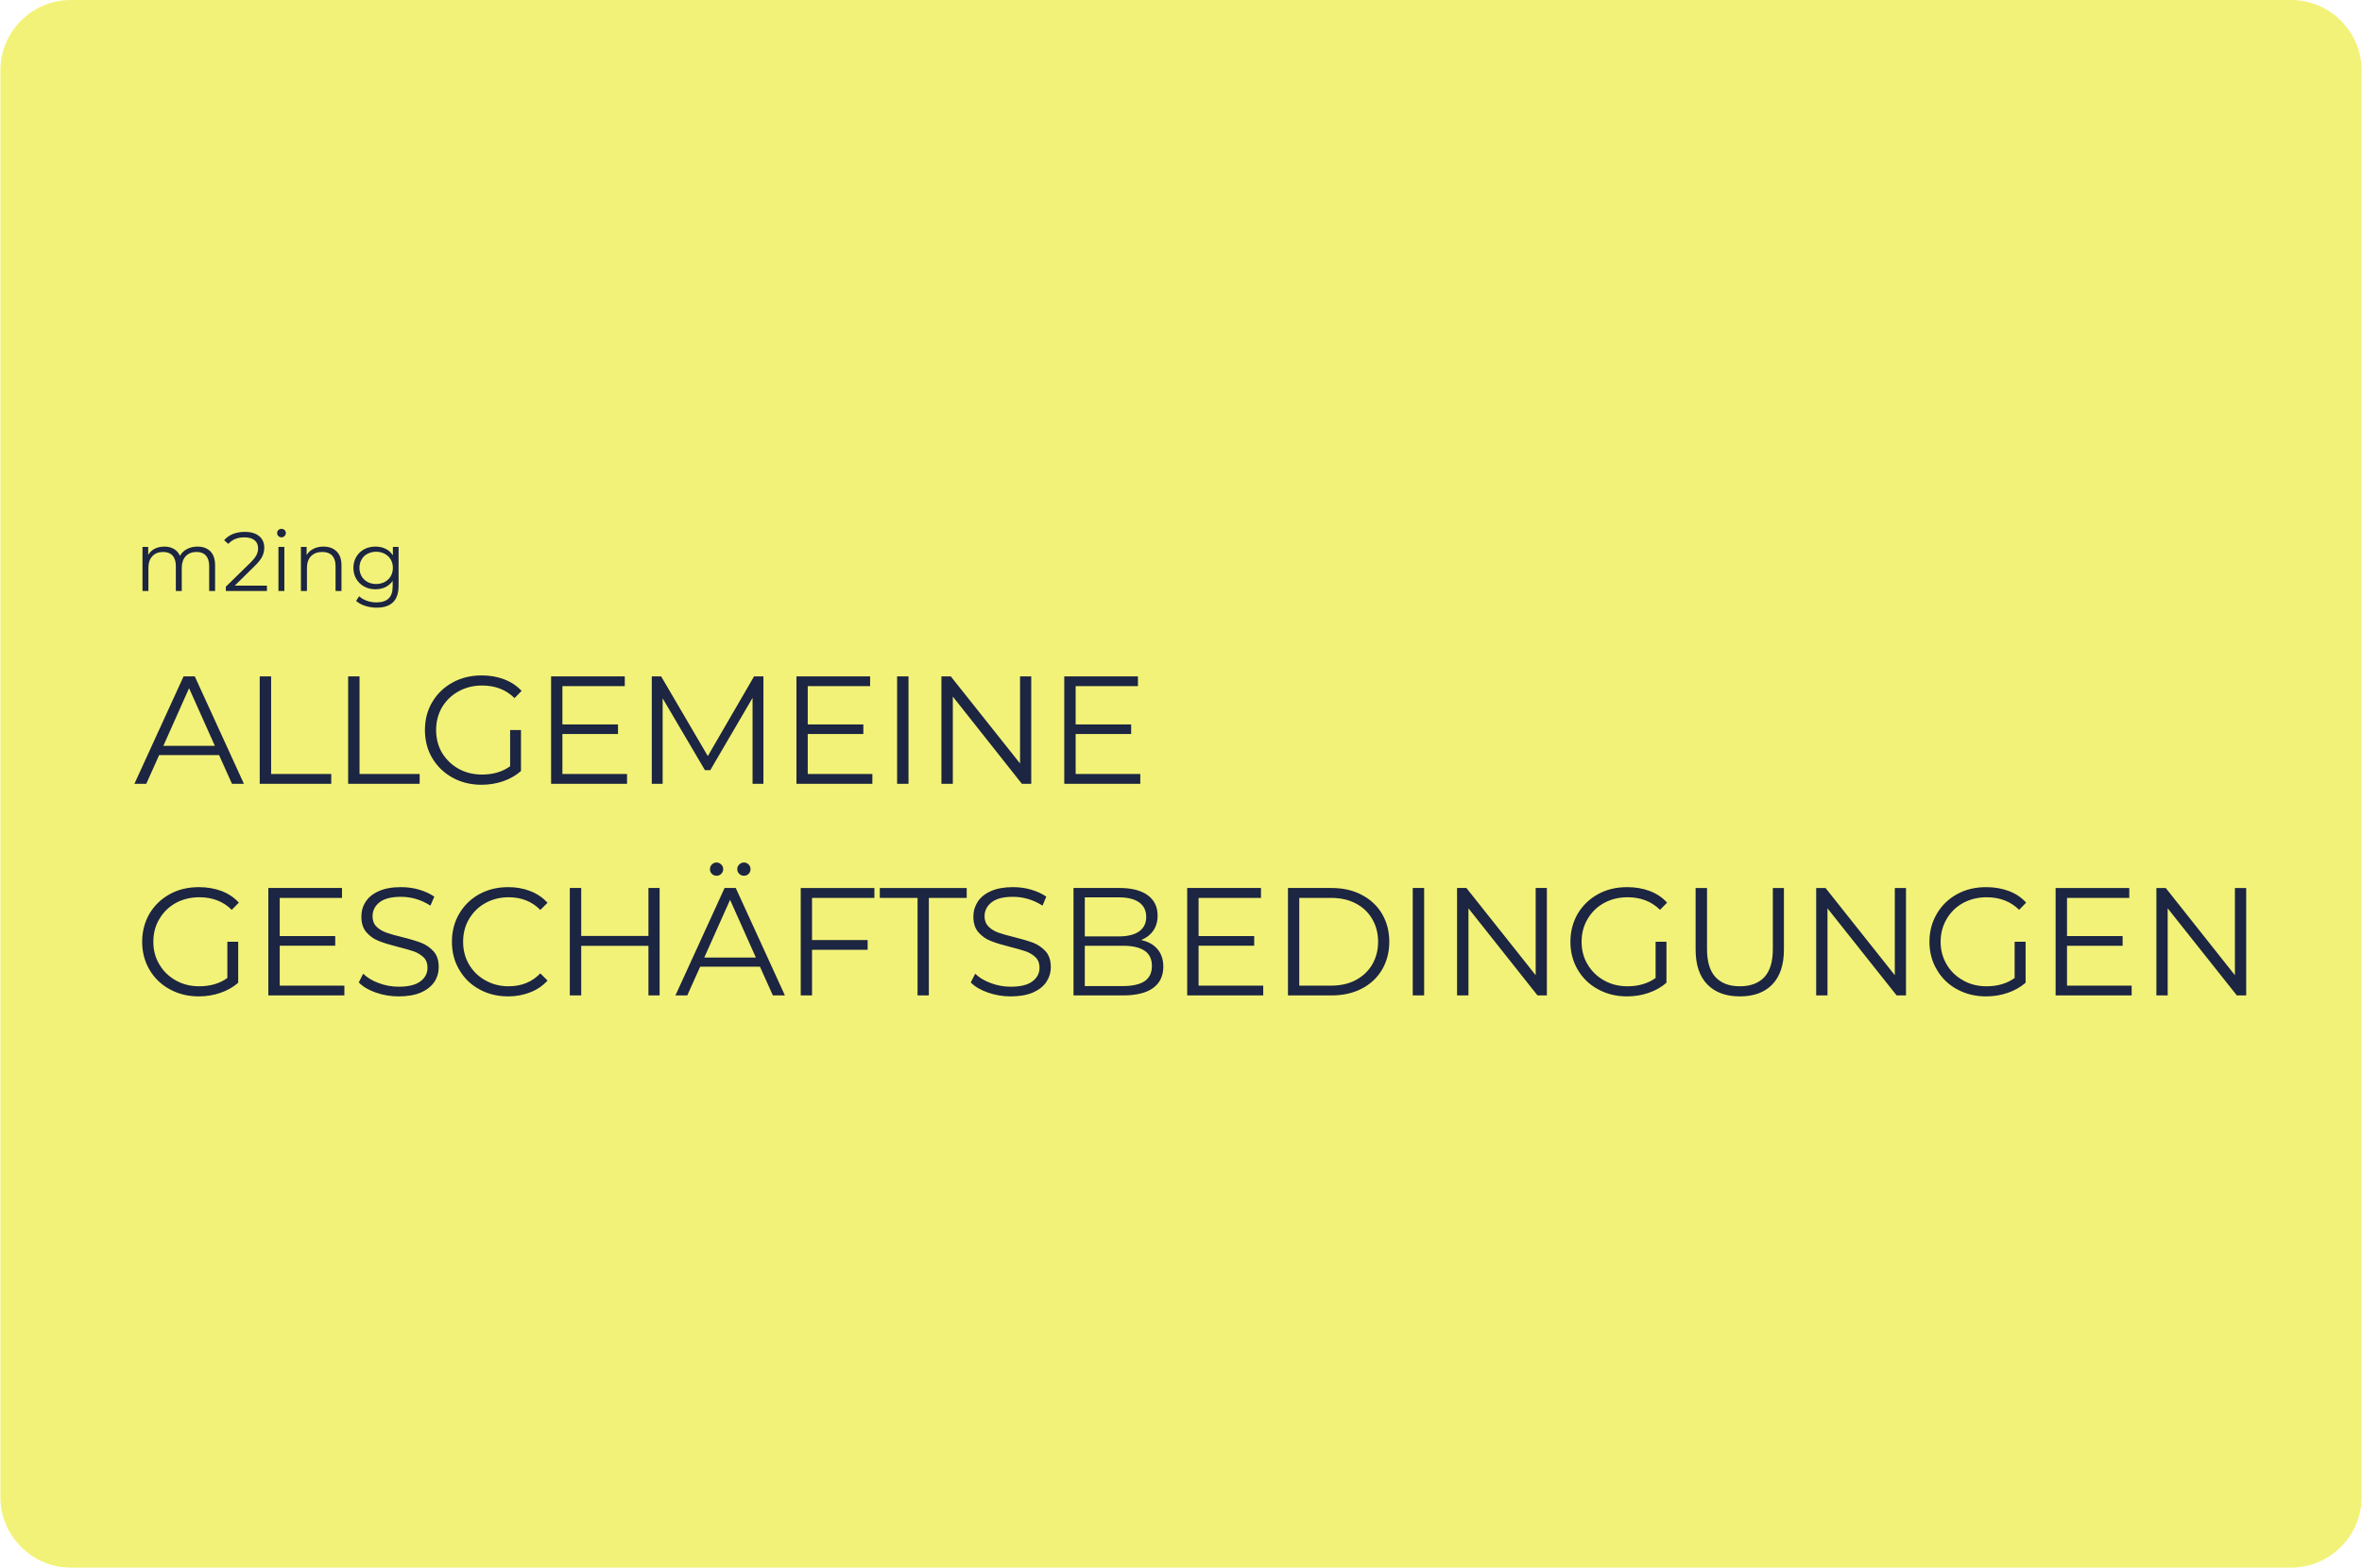 <?xml version="1.0" encoding="UTF-8"?> <svg xmlns="http://www.w3.org/2000/svg" xmlns:xlink="http://www.w3.org/1999/xlink" xmlns:xodm="http://www.corel.com/coreldraw/odm/2003" xml:space="preserve" width="1410px" height="936px" version="1.1" style="shape-rendering:geometricPrecision; text-rendering:geometricPrecision; image-rendering:optimizeQuality; fill-rule:evenodd; clip-rule:evenodd" viewBox="0 0 219.53 145.78"> <defs> <style type="text/css"> .fil1 {fill:#1C2541;fill-rule:nonzero} .fil0 {fill:#EAEA1F;fill-opacity:0.6} </style> </defs> <g id="Ebene_x0020_1">  <path class="fil0" d="M6.54 0l206.44 0c3.6,0 6.55,2.94 6.55,6.54l0 132.7c0,3.59 -2.95,6.54 -6.55,6.54l-206.44 0c-3.6,0 -6.54,-2.95 -6.54,-6.54l0 -132.7c0,-3.6 2.94,-6.54 6.54,-6.54z"></path> <path class="fil1" d="M21.1 87.58l1.01 0 0 3.81c-0.46,0.41 -1.02,0.72 -1.65,0.94 -0.64,0.22 -1.31,0.33 -2.02,0.33 -0.99,0 -1.89,-0.22 -2.69,-0.66 -0.8,-0.43 -1.43,-1.04 -1.89,-1.82 -0.45,-0.77 -0.68,-1.64 -0.68,-2.6 0,-0.96 0.23,-1.83 0.68,-2.61 0.46,-0.77 1.09,-1.38 1.89,-1.82 0.8,-0.44 1.7,-0.65 2.71,-0.65 0.76,0 1.46,0.12 2.1,0.36 0.63,0.24 1.17,0.6 1.61,1.08l-0.66 0.67c-0.79,-0.78 -1.79,-1.17 -3.01,-1.17 -0.81,0 -1.54,0.18 -2.19,0.53 -0.65,0.36 -1.16,0.86 -1.53,1.49 -0.38,0.63 -0.56,1.34 -0.56,2.12 0,0.78 0.18,1.48 0.56,2.11 0.37,0.63 0.88,1.12 1.52,1.48 0.65,0.37 1.38,0.55 2.19,0.55 1.03,0 1.9,-0.26 2.61,-0.77l0 -3.37zm10.88 4.08l0 0.91 -7.07 0 0 -9.99 6.85 0 0 0.92 -5.79 0 0 3.55 5.16 0 0 0.9 -5.16 0 0 3.71 6.01 0zm5.05 1c-0.75,0 -1.46,-0.12 -2.14,-0.36 -0.68,-0.24 -1.2,-0.55 -1.57,-0.94l0.41 -0.81c0.36,0.36 0.84,0.65 1.44,0.87 0.6,0.23 1.22,0.34 1.86,0.34 0.89,0 1.56,-0.16 2.01,-0.49 0.45,-0.33 0.67,-0.76 0.67,-1.28 0,-0.4 -0.12,-0.72 -0.36,-0.96 -0.25,-0.23 -0.54,-0.42 -0.9,-0.55 -0.35,-0.12 -0.84,-0.26 -1.47,-0.42 -0.75,-0.19 -1.35,-0.37 -1.79,-0.55 -0.45,-0.17 -0.83,-0.44 -1.15,-0.8 -0.32,-0.36 -0.48,-0.85 -0.48,-1.47 0,-0.51 0.13,-0.97 0.4,-1.38 0.26,-0.41 0.67,-0.75 1.23,-0.99 0.55,-0.25 1.23,-0.37 2.05,-0.37 0.57,0 1.13,0.07 1.68,0.23 0.55,0.16 1.02,0.38 1.42,0.65l-0.36 0.84c-0.42,-0.27 -0.86,-0.48 -1.34,-0.62 -0.48,-0.14 -0.94,-0.2 -1.4,-0.2 -0.87,0 -1.53,0.16 -1.98,0.5 -0.44,0.34 -0.66,0.78 -0.66,1.31 0,0.4 0.12,0.72 0.36,0.96 0.25,0.24 0.55,0.43 0.92,0.56 0.36,0.13 0.86,0.27 1.48,0.42 0.73,0.18 1.32,0.36 1.77,0.53 0.45,0.18 0.84,0.45 1.15,0.8 0.32,0.36 0.47,0.84 0.47,1.45 0,0.51 -0.13,0.97 -0.4,1.38 -0.28,0.41 -0.69,0.74 -1.25,0.99 -0.56,0.24 -1.25,0.36 -2.07,0.36zm10.17 0c-0.99,0 -1.88,-0.22 -2.67,-0.66 -0.8,-0.43 -1.42,-1.04 -1.87,-1.82 -0.46,-0.77 -0.68,-1.64 -0.68,-2.6 0,-0.96 0.22,-1.83 0.68,-2.61 0.45,-0.77 1.07,-1.38 1.87,-1.82 0.8,-0.44 1.7,-0.65 2.69,-0.65 0.74,0 1.42,0.12 2.05,0.37 0.63,0.24 1.16,0.61 1.6,1.08l-0.67 0.67c-0.78,-0.79 -1.76,-1.18 -2.95,-1.18 -0.79,0 -1.51,0.18 -2.16,0.54 -0.65,0.36 -1.15,0.86 -1.52,1.49 -0.37,0.62 -0.55,1.33 -0.55,2.11 0,0.78 0.18,1.48 0.55,2.11 0.37,0.63 0.87,1.12 1.52,1.48 0.65,0.37 1.37,0.55 2.16,0.55 1.2,0 2.18,-0.4 2.95,-1.2l0.67 0.67c-0.44,0.48 -0.97,0.84 -1.6,1.09 -0.64,0.25 -1.32,0.38 -2.07,0.38zm14.09 -10.08l0 9.99 -1.04 0 0 -4.61 -6.25 0 0 4.61 -1.06 0 0 -9.99 1.06 0 0 4.46 6.25 0 0 -4.46 1.04 0zm9.33 7.32l-5.56 0 -1.2 2.67 -1.1 0 4.57 -9.99 1.04 0 4.57 9.99 -1.12 0 -1.2 -2.67zm-0.38 -0.85l-2.4 -5.37 -2.4 5.37 4.8 0zm-3.65 -7.61c-0.18,0 -0.32,-0.06 -0.44,-0.17 -0.12,-0.12 -0.18,-0.26 -0.18,-0.44 0,-0.18 0.06,-0.32 0.18,-0.44 0.12,-0.12 0.26,-0.18 0.44,-0.18 0.16,0 0.3,0.06 0.42,0.18 0.13,0.12 0.19,0.26 0.19,0.44 0,0.17 -0.06,0.31 -0.18,0.43 -0.12,0.12 -0.26,0.18 -0.43,0.18zm2.54 0c-0.18,0 -0.32,-0.06 -0.44,-0.18 -0.12,-0.12 -0.18,-0.26 -0.18,-0.43 0,-0.18 0.06,-0.32 0.19,-0.44 0.12,-0.12 0.26,-0.18 0.43,-0.18 0.17,0 0.31,0.06 0.43,0.18 0.12,0.12 0.18,0.26 0.18,0.44 0,0.18 -0.06,0.32 -0.18,0.44 -0.12,0.11 -0.26,0.17 -0.43,0.17zm6.33 2.06l0 3.92 5.17 0 0 0.91 -5.17 0 0 4.24 -1.05 0 0 -9.99 6.85 0 0 0.92 -5.8 0zm9.81 0l-3.51 0 0 -0.92 8.08 0 0 0.92 -3.52 0 0 9.07 -1.05 0 0 -9.07zm8.66 9.16c-0.74,0 -1.45,-0.12 -2.13,-0.36 -0.68,-0.24 -1.21,-0.55 -1.58,-0.94l0.41 -0.81c0.36,0.36 0.85,0.65 1.44,0.87 0.6,0.23 1.22,0.34 1.86,0.34 0.9,0 1.57,-0.16 2.01,-0.49 0.45,-0.33 0.67,-0.76 0.67,-1.28 0,-0.4 -0.12,-0.72 -0.36,-0.96 -0.24,-0.23 -0.54,-0.42 -0.89,-0.55 -0.35,-0.12 -0.84,-0.26 -1.47,-0.42 -0.75,-0.19 -1.35,-0.37 -1.8,-0.55 -0.45,-0.17 -0.83,-0.44 -1.15,-0.8 -0.32,-0.36 -0.48,-0.85 -0.48,-1.47 0,-0.51 0.14,-0.97 0.4,-1.38 0.27,-0.41 0.68,-0.75 1.23,-0.99 0.55,-0.25 1.24,-0.37 2.05,-0.37 0.58,0 1.13,0.07 1.68,0.23 0.55,0.16 1.02,0.38 1.42,0.65l-0.35 0.84c-0.42,-0.27 -0.87,-0.48 -1.35,-0.62 -0.47,-0.14 -0.94,-0.2 -1.4,-0.2 -0.87,0 -1.53,0.16 -1.97,0.5 -0.44,0.34 -0.67,0.78 -0.67,1.31 0,0.4 0.13,0.72 0.37,0.96 0.24,0.24 0.55,0.43 0.91,0.56 0.37,0.13 0.86,0.27 1.48,0.42 0.73,0.18 1.32,0.36 1.78,0.53 0.45,0.18 0.83,0.45 1.15,0.8 0.31,0.36 0.47,0.84 0.47,1.45 0,0.51 -0.14,0.97 -0.41,1.38 -0.27,0.41 -0.69,0.74 -1.25,0.99 -0.56,0.24 -1.25,0.36 -2.07,0.36zm12.13 -5.24c0.66,0.14 1.17,0.43 1.52,0.85 0.36,0.42 0.54,0.97 0.54,1.63 0,0.86 -0.32,1.52 -0.95,1.98 -0.63,0.46 -1.57,0.69 -2.81,0.69l-4.59 0 0 -9.99 4.31 0c1.11,0 1.98,0.23 2.59,0.67 0.61,0.45 0.92,1.08 0.92,1.9 0,0.55 -0.14,1.02 -0.41,1.41 -0.27,0.38 -0.64,0.67 -1.12,0.86zm-5.24 -3.97l0 3.63 3.19 0c0.81,0 1.43,-0.16 1.87,-0.47 0.43,-0.31 0.65,-0.75 0.65,-1.34 0,-0.59 -0.22,-1.04 -0.65,-1.35 -0.44,-0.31 -1.06,-0.47 -1.87,-0.47l-3.19 0zm3.53 8.25c0.89,0 1.57,-0.15 2.03,-0.45 0.45,-0.31 0.68,-0.78 0.68,-1.43 0,-1.25 -0.9,-1.87 -2.71,-1.87l-3.53 0 0 3.75 3.53 0zm13.06 -0.04l0 0.91 -7.07 0 0 -9.99 6.86 0 0 0.92 -5.8 0 0 3.55 5.17 0 0 0.9 -5.17 0 0 3.71 6.01 0zm2.3 -9.08l4.06 0c1.06,0 1.99,0.21 2.8,0.64 0.81,0.42 1.44,1.01 1.89,1.77 0.44,0.75 0.67,1.62 0.67,2.59 0,0.97 -0.23,1.83 -0.67,2.59 -0.45,0.76 -1.08,1.35 -1.89,1.77 -0.81,0.42 -1.74,0.63 -2.8,0.63l-4.06 0 0 -9.99zm4.01 9.08c0.87,0 1.64,-0.17 2.3,-0.52 0.65,-0.35 1.16,-0.83 1.52,-1.44 0.36,-0.62 0.55,-1.32 0.55,-2.12 0,-0.8 -0.19,-1.51 -0.55,-2.12 -0.36,-0.62 -0.87,-1.1 -1.52,-1.44 -0.66,-0.35 -1.43,-0.52 -2.3,-0.52l-2.96 0 0 8.16 2.96 0zm7.59 -9.08l1.06 0 0 9.99 -1.06 0 0 -9.99zm12.47 0l0 9.99 -0.87 0 -6.42 -8.1 0 8.1 -1.06 0 0 -9.99 0.87 0 6.44 8.11 0 -8.11 1.04 0zm10.11 5l1.01 0 0 3.81c-0.46,0.41 -1.02,0.72 -1.65,0.94 -0.64,0.22 -1.31,0.33 -2.02,0.33 -1,0 -1.89,-0.22 -2.69,-0.66 -0.8,-0.43 -1.43,-1.04 -1.89,-1.82 -0.45,-0.77 -0.68,-1.64 -0.68,-2.6 0,-0.96 0.23,-1.83 0.68,-2.61 0.46,-0.77 1.09,-1.38 1.89,-1.82 0.8,-0.44 1.7,-0.65 2.71,-0.65 0.76,0 1.46,0.12 2.1,0.36 0.63,0.24 1.17,0.6 1.61,1.08l-0.66 0.67c-0.79,-0.78 -1.79,-1.17 -3.01,-1.17 -0.81,0 -1.54,0.18 -2.19,0.53 -0.65,0.36 -1.16,0.86 -1.53,1.49 -0.38,0.63 -0.56,1.34 -0.56,2.12 0,0.78 0.18,1.48 0.56,2.11 0.37,0.63 0.88,1.12 1.52,1.48 0.65,0.37 1.38,0.55 2.19,0.55 1.02,0 1.9,-0.26 2.61,-0.77l0 -3.37zm7.83 5.08c-1.29,0 -2.3,-0.37 -3.02,-1.11 -0.73,-0.75 -1.09,-1.83 -1.09,-3.24l0 -5.73 1.06 0 0 5.68c0,1.16 0.26,2.03 0.78,2.6 0.53,0.57 1.28,0.86 2.27,0.86 1,0 1.76,-0.29 2.29,-0.86 0.52,-0.57 0.78,-1.44 0.78,-2.6l0 -5.68 1.03 0 0 5.73c0,1.41 -0.36,2.49 -1.08,3.24 -0.71,0.74 -1.72,1.11 -3.02,1.11zm15.45 -10.08l0 9.99 -0.87 0 -6.43 -8.1 0 8.1 -1.05 0 0 -9.99 0.87 0 6.44 8.11 0 -8.11 1.04 0zm10.1 5l1.02 0 0 3.81c-0.47,0.41 -1.02,0.72 -1.66,0.94 -0.64,0.22 -1.31,0.33 -2.01,0.33 -1,0 -1.9,-0.22 -2.7,-0.66 -0.8,-0.43 -1.43,-1.04 -1.88,-1.82 -0.46,-0.77 -0.69,-1.64 -0.69,-2.6 0,-0.96 0.23,-1.83 0.69,-2.61 0.45,-0.77 1.08,-1.38 1.88,-1.82 0.8,-0.44 1.7,-0.65 2.71,-0.65 0.76,0 1.46,0.12 2.1,0.36 0.64,0.24 1.18,0.6 1.61,1.08l-0.65 0.67c-0.79,-0.78 -1.8,-1.17 -3.02,-1.17 -0.8,0 -1.53,0.18 -2.19,0.53 -0.65,0.36 -1.16,0.86 -1.53,1.49 -0.37,0.63 -0.56,1.34 -0.56,2.12 0,0.78 0.19,1.48 0.56,2.11 0.37,0.63 0.88,1.12 1.53,1.48 0.64,0.37 1.37,0.55 2.18,0.55 1.03,0 1.9,-0.26 2.61,-0.77l0 -3.37zm10.88 4.08l0 0.91 -7.07 0 0 -9.99 6.85 0 0 0.92 -5.79 0 0 3.55 5.17 0 0 0.9 -5.17 0 0 3.71 6.01 0zm10.65 -9.08l0 9.99 -0.87 0 -6.43 -8.1 0 8.1 -1.05 0 0 -9.99 0.87 0 6.43 8.11 0 -8.11 1.05 0zm-190.49 -31.75c0.52,0 0.92,0.15 1.21,0.44 0.3,0.3 0.44,0.74 0.44,1.31l0 2.38 -0.55 0 0 -2.32c0,-0.43 -0.1,-0.75 -0.31,-0.98 -0.2,-0.22 -0.49,-0.33 -0.86,-0.33 -0.43,0 -0.76,0.13 -1.01,0.39 -0.24,0.26 -0.37,0.63 -0.37,1.09l0 2.15 -0.55 0 0 -2.32c0,-0.43 -0.1,-0.75 -0.31,-0.98 -0.2,-0.22 -0.49,-0.33 -0.87,-0.33 -0.42,0 -0.76,0.13 -1,0.39 -0.25,0.26 -0.37,0.63 -0.37,1.09l0 2.15 -0.55 0 0 -4.1 0.53 0 0 0.75c0.14,-0.25 0.34,-0.44 0.6,-0.58 0.26,-0.13 0.56,-0.2 0.9,-0.2 0.34,0 0.64,0.07 0.89,0.22 0.25,0.14 0.44,0.36 0.56,0.64 0.15,-0.27 0.37,-0.48 0.65,-0.63 0.29,-0.15 0.61,-0.23 0.97,-0.23zm6.47 3.63l0 0.5 -3.82 0 0 -0.4 2.27 -2.22c0.28,-0.28 0.48,-0.52 0.58,-0.73 0.1,-0.2 0.15,-0.41 0.15,-0.62 0,-0.32 -0.11,-0.57 -0.33,-0.75 -0.22,-0.18 -0.54,-0.27 -0.95,-0.27 -0.64,0 -1.13,0.21 -1.49,0.61l-0.39 -0.34c0.21,-0.25 0.48,-0.44 0.81,-0.58 0.33,-0.13 0.7,-0.2 1.12,-0.2 0.55,0 0.99,0.13 1.32,0.39 0.32,0.26 0.48,0.62 0.48,1.08 0,0.28 -0.06,0.55 -0.18,0.81 -0.13,0.26 -0.36,0.56 -0.71,0.9l-1.85 1.82 2.99 0zm1.07 -3.6l0.55 0 0 4.1 -0.55 0 0 -4.1zm0.28 -0.89c-0.11,0 -0.21,-0.04 -0.29,-0.12 -0.08,-0.08 -0.11,-0.17 -0.11,-0.28 0,-0.11 0.03,-0.2 0.11,-0.27 0.08,-0.08 0.18,-0.12 0.29,-0.12 0.11,0 0.21,0.04 0.29,0.11 0.08,0.08 0.12,0.17 0.12,0.27 0,0.11 -0.04,0.21 -0.12,0.29 -0.08,0.08 -0.18,0.12 -0.29,0.12zm3.9 0.86c0.52,0 0.92,0.15 1.23,0.45 0.3,0.3 0.45,0.73 0.45,1.3l0 2.38 -0.55 0 0 -2.32c0,-0.43 -0.11,-0.75 -0.32,-0.98 -0.21,-0.22 -0.52,-0.33 -0.91,-0.33 -0.44,0 -0.79,0.13 -1.05,0.39 -0.25,0.26 -0.38,0.63 -0.38,1.09l0 2.15 -0.56 0 0 -4.1 0.53 0 0 0.76c0.15,-0.25 0.36,-0.45 0.63,-0.58 0.27,-0.14 0.58,-0.21 0.93,-0.21zm6.99 0.03l0 3.6c0,0.69 -0.17,1.21 -0.51,1.54 -0.34,0.34 -0.85,0.51 -1.53,0.51 -0.38,0 -0.74,-0.06 -1.08,-0.17 -0.34,-0.11 -0.62,-0.27 -0.83,-0.46l0.28 -0.43c0.2,0.18 0.44,0.32 0.72,0.42 0.28,0.1 0.58,0.15 0.89,0.15 0.52,0 0.9,-0.13 1.14,-0.37 0.25,-0.24 0.37,-0.61 0.37,-1.12l0 -0.52c-0.17,0.26 -0.39,0.45 -0.67,0.59 -0.28,0.13 -0.59,0.2 -0.93,0.2 -0.38,0 -0.73,-0.08 -1.04,-0.25 -0.32,-0.17 -0.56,-0.41 -0.74,-0.71 -0.18,-0.3 -0.27,-0.65 -0.27,-1.03 0,-0.39 0.09,-0.73 0.27,-1.03 0.18,-0.3 0.42,-0.53 0.73,-0.7 0.31,-0.17 0.67,-0.25 1.05,-0.25 0.35,0 0.67,0.07 0.95,0.21 0.28,0.14 0.5,0.34 0.67,0.61l0 -0.79 0.53 0zm-2.09 3.45c0.29,0 0.56,-0.06 0.8,-0.19 0.24,-0.13 0.43,-0.31 0.56,-0.53 0.13,-0.23 0.2,-0.49 0.2,-0.78 0,-0.29 -0.07,-0.55 -0.2,-0.78 -0.13,-0.22 -0.32,-0.4 -0.56,-0.53 -0.23,-0.12 -0.5,-0.19 -0.8,-0.19 -0.3,0 -0.56,0.07 -0.8,0.19 -0.24,0.12 -0.42,0.3 -0.55,0.53 -0.13,0.23 -0.2,0.49 -0.2,0.78 0,0.29 0.07,0.55 0.2,0.78 0.13,0.22 0.31,0.4 0.55,0.53 0.24,0.13 0.5,0.19 0.8,0.19zm-14.6 15.91l-5.57 0 -1.2 2.67 -1.1 0 4.57 -9.99 1.04 0 4.57 9.99 -1.11 0 -1.2 -2.67zm-0.39 -0.86l-2.4 -5.36 -2.39 5.36 4.79 0zm4.17 -6.46l1.06 0 0 9.08 5.59 0 0 0.91 -6.65 0 0 -9.99zm8.22 0l1.06 0 0 9.08 5.59 0 0 0.91 -6.65 0 0 -9.99zm15.06 4.99l1.01 0 0 3.81c-0.46,0.41 -1.02,0.73 -1.65,0.95 -0.64,0.22 -1.31,0.33 -2.02,0.33 -1,0 -1.89,-0.22 -2.69,-0.66 -0.8,-0.44 -1.43,-1.05 -1.89,-1.82 -0.46,-0.78 -0.68,-1.65 -0.68,-2.61 0,-0.96 0.22,-1.83 0.68,-2.6 0.46,-0.78 1.09,-1.38 1.89,-1.82 0.8,-0.44 1.7,-0.66 2.71,-0.66 0.76,0 1.46,0.12 2.1,0.37 0.63,0.24 1.17,0.6 1.61,1.07l-0.66 0.67c-0.79,-0.78 -1.79,-1.17 -3.01,-1.17 -0.81,0 -1.54,0.18 -2.19,0.54 -0.65,0.36 -1.16,0.85 -1.54,1.48 -0.37,0.64 -0.55,1.34 -0.55,2.12 0,0.78 0.18,1.49 0.55,2.12 0.38,0.62 0.89,1.12 1.53,1.48 0.65,0.36 1.38,0.54 2.19,0.54 1.02,0 1.89,-0.25 2.61,-0.77l0 -3.37zm10.87 4.09l0 0.91 -7.06 0 0 -9.99 6.85 0 0 0.91 -5.8 0 0 3.56 5.17 0 0 0.89 -5.17 0 0 3.72 6.01 0zm12.68 -9.08l0 9.99 -1.01 0 0 -7.99 -3.93 6.72 -0.5 0 -3.93 -6.68 0 7.95 -1.01 0 0 -9.99 0.87 0 4.34 7.41 4.3 -7.41 0.87 0zm10.13 9.08l0 0.91 -7.06 0 0 -9.99 6.85 0 0 0.91 -5.8 0 0 3.56 5.17 0 0 0.89 -5.17 0 0 3.72 6.01 0zm2.3 -9.08l1.06 0 0 9.99 -1.06 0 0 -9.99zm12.47 0l0 9.99 -0.87 0 -6.42 -8.11 0 8.11 -1.06 0 0 -9.99 0.87 0 6.44 8.1 0 -8.1 1.04 0zm10.14 9.08l0 0.91 -7.07 0 0 -9.99 6.85 0 0 0.91 -5.79 0 0 3.56 5.16 0 0 0.89 -5.16 0 0 3.72 6.01 0z"></path> </g> </svg> 